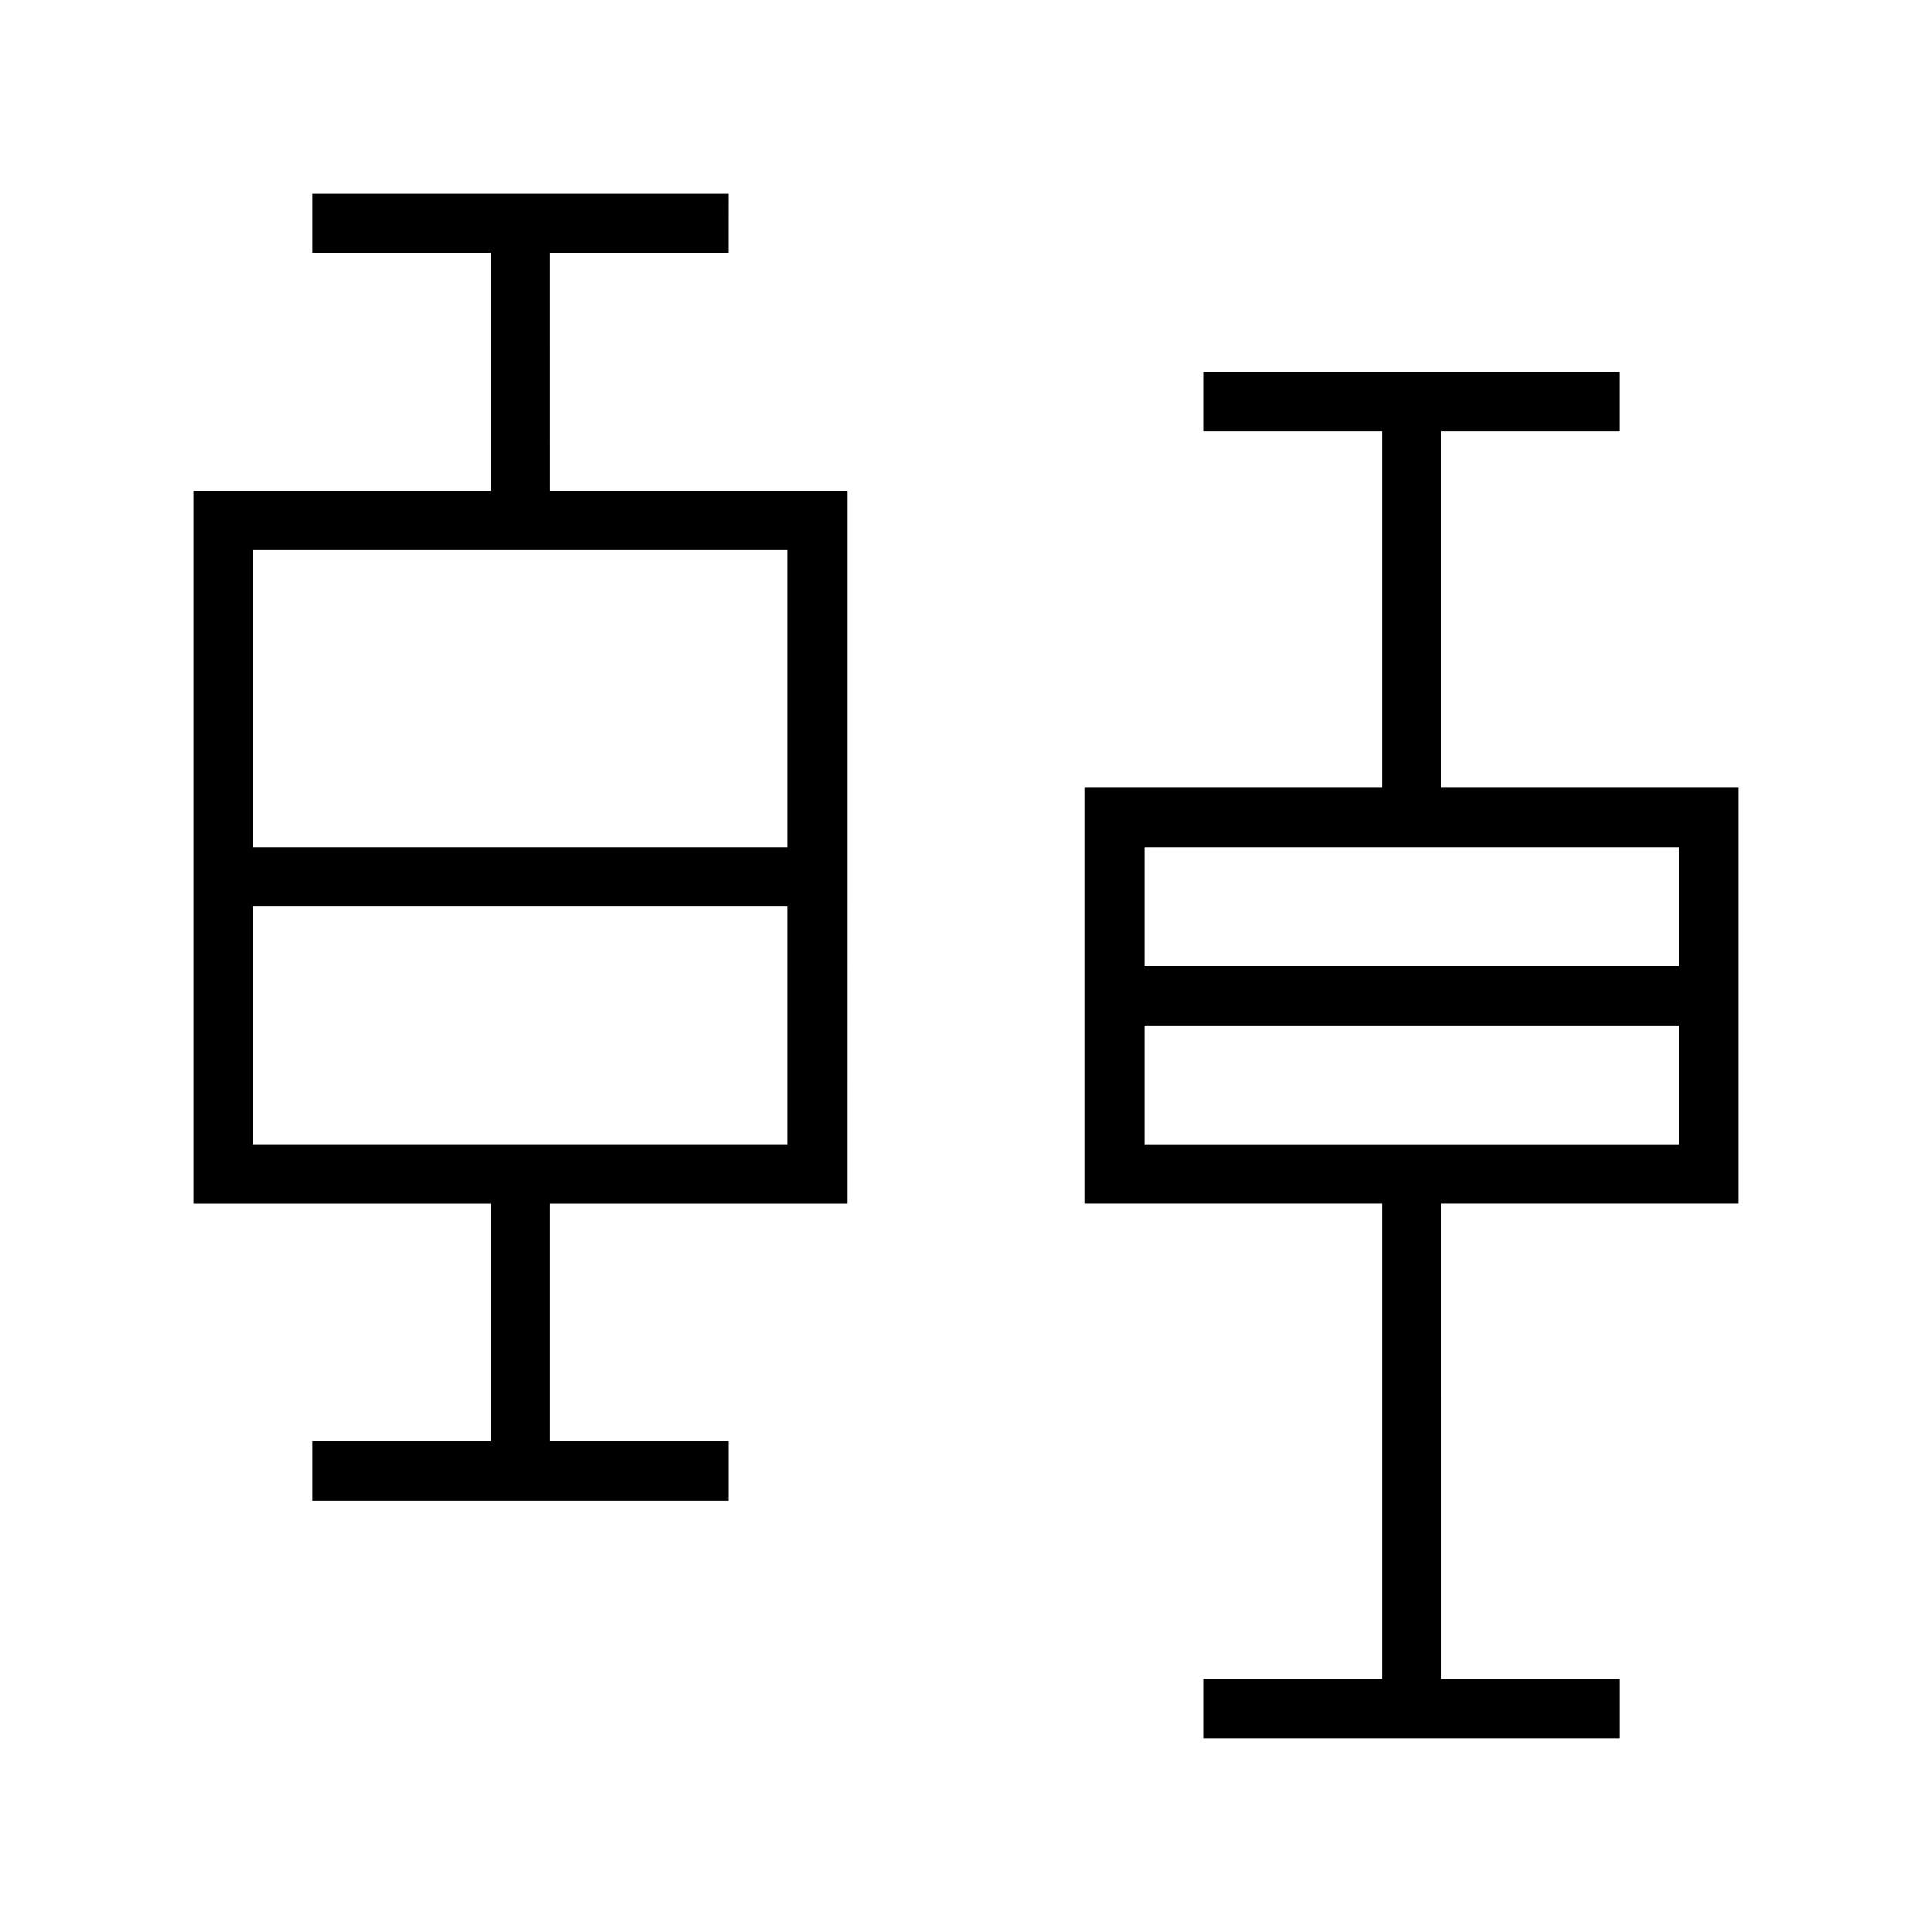 <?xml version="1.0" encoding="UTF-8"?>
<!-- Uploaded to: ICON Repo, www.iconrepo.com, Generator: ICON Repo Mixer Tools -->
<svg fill="#000000" width="800px" height="800px" version="1.1" viewBox="144 144 512 512" xmlns="http://www.w3.org/2000/svg">
 <g>
  <path d="m525.95 352.77v-94.465h47.23v-15.742h-110.2v15.742h47.23v94.465h-78.719v110.2h78.719v125.95h-47.23v15.742h110.21v-15.742h-47.23l-0.004-125.95h78.719v-110.2zm62.977 94.465h-141.7v-31.488h141.7zm-141.7-47.23v-31.488h141.7v31.488z"/>
  <path d="m289.79 211.07h47.23l0.004-15.746h-110.21v15.742h47.23v62.977l-78.719 0.004v188.93h78.719v62.977h-47.23v15.742h110.21v-15.742h-47.23v-62.977h78.719l0.004-78.719v-110.21h-78.723zm62.977 236.16h-141.7v-62.977h141.7zm0-157.44v78.719l-141.7 0.004v-78.723z"/>
 </g>
</svg>
